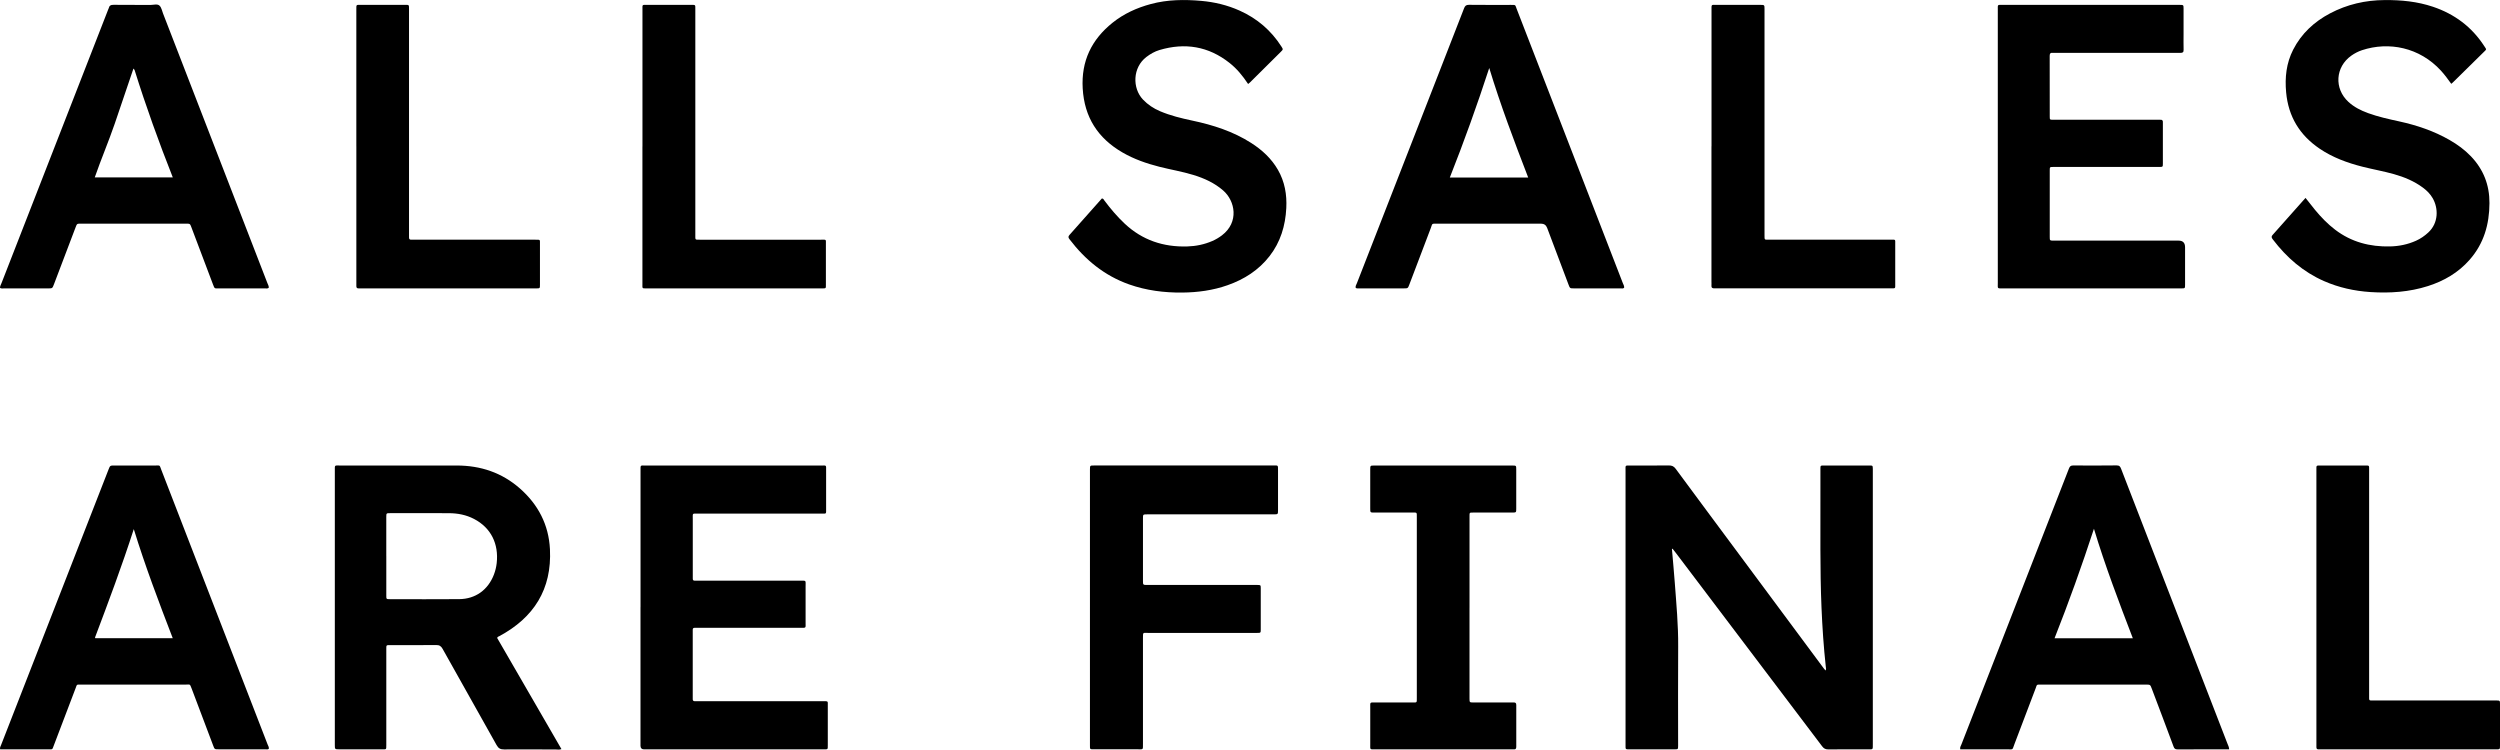 <?xml version="1.0" encoding="UTF-8"?>
<svg id="Layer_2" data-name="Layer 2" xmlns="http://www.w3.org/2000/svg" viewBox="0 0 1297.24 388.97">
  <g id="Layer_1-2" data-name="Layer 1">
    <g>
      <path d="m867.56,284.89c.49,5.78,1.04,11.55,1.47,17.34.81,11.07,1.86,22.13,1.77,33.26-.12,16.72-.03,33.43-.03,50.15,0,.48,0,.96,0,1.44-.04,1.7-.05,1.73-1.71,1.75-3.36.02-6.72,0-10.08,0-4.4,0-8.8,0-13.2,0-2.48,0-2.29.12-2.29-2.38,0-.96,0-1.92,0-2.88,0-46.39,0-92.78,0-139.17,0-3.19-.41-2.84,2.77-2.84,6.56-.02,13.12.04,19.68-.04,1.57-.02,2.59.4,3.57,1.73,11.05,15,22.18,29.94,33.28,44.9,14.49,19.52,28.97,39.04,43.46,58.55.28.38.59.73,1,1.22.47-.69.22-1.32.16-1.88-1.12-10.25-1.81-20.53-2.24-30.83-.84-20.14-.49-40.29-.56-60.44-.01-3.84-.02-7.68,0-11.52,0-1.66.04-1.7,1.73-1.7,7.92-.01,15.84-.01,23.76,0,1.65,0,1.65.04,1.7,1.77.01.4,0,.8,0,1.2,0,47.11,0,94.22,0,141.33,0,3.43.24,2.96-2.92,2.97-6.72.02-13.44-.03-20.16.04-1.41.01-2.3-.4-3.18-1.56-25.25-33.43-50.54-66.84-75.83-100.24-.6-.8-1.23-1.58-1.85-2.36l-.31.19Z"/>
      <path d="m257.98,331.05c11.04,19.09,22.18,38.33,33.35,57.65-1.15.46-2.03.2-2.88.2-8.96,0-17.91-.1-26.87-.02-1.92.02-2.96-.57-3.9-2.26-9.3-16.68-18.71-33.29-28.03-49.96-.8-1.44-1.68-1.97-3.34-1.95-7.84.09-15.67.04-23.51.04-2.5,0-2.35-.18-2.35,2.32,0,15.99,0,31.99,0,47.98,0,.48,0,.96,0,1.44,0,2.65.05,2.33-2.32,2.33-7.36,0-14.71,0-22.07,0-2.3,0-2.32-.01-2.32-2.37,0-25.27,0-50.54,0-75.81,0-22.07,0-44.14,0-66.22,0-3.3-.27-2.87,2.76-2.87,20.15-.01,40.31,0,60.46,0,12.39,0,23.46,3.68,32.81,11.9,9.5,8.35,14.97,18.85,15.6,31.56,1.03,20.72-8.33,35.5-26.38,45.14-.33.18-.79.19-1.02.9Zm-57.53-42.59c0,6.87,0,13.74,0,20.62,0,1.79.03,1.83,1.87,1.83,11.99.01,23.97.09,35.96-.02,8.45-.08,14.93-4.78,17.99-12.68.75-1.95,1.24-3.96,1.47-6.03,1.09-9.9-2.89-18.29-11.78-22.91-4.07-2.12-8.43-2.95-12.94-2.98-10.23-.06-20.46-.03-30.69-.01-1.87,0-1.88.04-1.89,2.05,0,6.71,0,13.42,0,20.14Z"/>
      <path d="m332.37,315.04c0-23.6,0-47.2,0-70.79,0-3.11-.22-2.69,2.69-2.69,30.32,0,60.63,0,90.95,0,2.97,0,2.65-.42,2.66,2.69.01,6.56.01,13.12,0,19.68,0,2.96.26,2.58-2.53,2.58-21.2,0-42.4,0-63.59.01-3.56,0-3.06-.49-3.07,3.01-.02,9.68,0,19.36,0,29.04,0,.56.02,1.12,0,1.68-.02.68.26,1.06.96,1.06.64,0,1.28,0,1.92,0,17.52,0,35.04,0,52.55,0,3.69,0,3.09-.4,3.11,3.23.03,6.16.02,12.32,0,18.48,0,3.02.43,2.75-2.88,2.75-8,.01-16,0-24,0-9.6,0-19.2,0-28.8,0-.64,0-1.28,0-1.92,0-.71,0-.99.38-.96,1.06.02.48,0,.96,0,1.44,0,11.04,0,22.08,0,33.12,0,.4.03.8,0,1.2-.07.91.31,1.33,1.25,1.27.64-.04,1.28,0,1.92,0,21.44,0,42.88,0,64.31,0,2.97,0,2.59-.25,2.6,2.52.02,6.72,0,13.44,0,20.16,0,2.52.12,2.28-2.38,2.28-20.48,0-40.96,0-61.43,0-10.08,0-20.16,0-30.24,0-.48,0-.96.01-1.44,0q-1.64-.05-1.7-1.8c-.02-.56,0-1.12,0-1.68,0-23.44,0-46.88,0-70.31Z"/>
      <path d="m1036.65,75.96c0-23.6,0-47.19,0-70.79,0-2.98-.32-2.64,2.73-2.64,30.31,0,60.63,0,90.94,0,.24,0,.48,0,.72,0,1.97.03,1.99.03,2,1.94.01,4.48,0,8.96,0,13.44,0,2.64-.06,5.28.02,7.92.04,1.3-.46,1.62-1.67,1.61-5.36-.05-10.72-.02-16.08-.02-16.24,0-32.47,0-48.71,0-.48,0-.97.05-1.44,0-1.29-.15-1.6.44-1.59,1.66.04,10.48.02,20.96.03,31.43,0,1.59.04,1.63,1.81,1.63,5.76.02,11.52,0,17.28,0,12.16,0,24.32,0,36.47,0,.56,0,1.12.05,1.68,0,1.21-.12,1.57.49,1.46,1.56-.02.16,0,.32,0,.48,0,6.88,0,13.76,0,20.64,0,1.78-.03,1.81-1.87,1.81-11.44,0-22.88,0-34.31,0-6.88,0-13.76,0-20.64,0-1.85,0-1.88.03-1.88,1.82-.01,11.52-.01,23.04,0,34.55,0,1.85.03,1.86,2.32,1.86,21.52,0,43.03,0,64.55,0q3.35,0,3.35,3.45c0,6.48,0,12.96,0,19.44,0,1.86-.04,1.88-1.82,1.9-2.08.03-4.16,0-6.24,0-28.71,0-57.43,0-86.14,0-3.45,0-2.97.31-2.97-2.9-.01-23.6,0-47.19,0-70.79Z"/>
      <path d="m1196.33,102.7c1.78,2.24,3.33,4.27,4.95,6.23,3.12,3.77,6.5,7.28,10.4,10.25,8.43,6.43,18.07,8.94,28.54,8.69,4.68-.11,9.2-1.04,13.48-2.97,2.35-1.06,4.43-2.5,6.33-4.26,5.39-4.98,5.29-12.6,2.27-17.82-1.26-2.19-3-3.92-5.01-5.42-4.55-3.39-9.69-5.52-15.11-7.05-5.39-1.52-10.9-2.47-16.32-3.85-7.86-2-15.42-4.76-22.19-9.34-10.36-7.01-16.24-16.65-17.4-29.21-.71-7.74.08-15.17,3.63-22.14,4.29-8.4,10.9-14.52,19.17-18.88,8.86-4.67,18.33-6.84,28.35-6.9,8.54-.06,16.92.75,25.04,3.48,11.13,3.75,20.09,10.39,26.52,20.28,1.37,2.1,1.43,1.64-.27,3.32-5.29,5.23-10.59,10.44-15.9,15.65-.23.22-.48.41-.86.74-1.71-2.37-3.39-4.69-5.33-6.81-11.16-12.19-27.13-15.22-40.98-10.65-1.99.66-3.82,1.62-5.53,2.82-8.34,5.9-9.04,17.12-1.5,24.03,2.94,2.69,6.42,4.44,10.13,5.79,5.27,1.92,10.73,3.12,16.19,4.31,9.18,2.01,18.01,4.97,26.19,9.68,4.04,2.32,7.79,5.05,11.02,8.42,6.49,6.79,9.67,14.86,9.63,24.3-.05,11.02-2.9,20.99-10.29,29.4-5.86,6.68-13.25,10.98-21.63,13.65-9.73,3.1-19.72,3.77-29.85,3.11-8.35-.55-16.41-2.33-24.07-5.69-10.8-4.74-19.4-12.23-26.5-21.54-.63-.82-1.06-1.44-.15-2.45,5.66-6.3,11.26-12.65,17.03-19.16Z"/>
      <path d="m647.63,43.57c-2.8-4.22-5.83-7.92-9.63-10.92-10.93-8.64-23.11-10.63-36.36-6.69-2.47.74-4.68,2.01-6.74,3.57-7.27,5.52-7.39,16.25-1.82,22.13,2.53,2.66,5.5,4.62,8.84,6.04,5.39,2.29,11.05,3.67,16.76,4.88,10.77,2.28,21.16,5.6,30.52,11.58,5.67,3.62,10.52,8.07,13.91,13.96,3.54,6.16,4.7,12.84,4.34,19.85-.47,9.16-2.99,17.61-8.69,24.94-5.67,7.3-13.14,12.04-21.77,15.08-7.62,2.69-15.52,3.75-23.55,3.82-9.41.09-18.64-1.08-27.57-4.24-12.78-4.53-22.76-12.73-30.89-23.4-.61-.8-.84-1.36-.05-2.24,5.65-6.31,11.25-12.66,16.83-18.95.8,0,.96.62,1.28,1.04,3.22,4.29,6.66,8.39,10.59,12.06,9.13,8.55,20.06,12.17,32.44,11.8,4.52-.13,8.87-1.03,13.03-2.84,1.77-.77,3.41-1.75,4.95-2.91,9-6.84,6.89-17.88.64-23.3-4.49-3.9-9.76-6.3-15.39-8.03-5.81-1.79-11.81-2.76-17.69-4.26-6.68-1.7-13.16-3.95-19.15-7.42-12.79-7.4-19.79-18.29-20.65-33.23-.81-14.19,4.58-25.34,15.48-34.08,5.89-4.72,12.63-7.77,19.89-9.72,8.61-2.32,17.37-2.41,26.18-1.63,6.9.61,13.55,2.21,19.88,5.05,9.07,4.06,16.32,10.27,21.68,18.64.94,1.47.94,1.51-.33,2.77-5.33,5.3-10.67,10.6-16.01,15.89-.22.22-.48.4-.94.78Z"/>
      <path d="m1156.7,388.83c-9.09,0-17.97-.02-26.85.02-1.15,0-1.61-.4-2.01-1.49-3.72-10.04-7.52-20.04-11.3-30.05-.78-2.07-.78-2.08-3.03-2.08-18.08,0-36.16,0-54.24,0-2.74,0-2.19-.14-3.04,2.09-3.64,9.55-7.22,19.13-10.89,28.67-1.33,3.47-.45,2.81-4.21,2.83-7.2.04-14.4.01-21.6.01h-2.37c-.24-1.07.33-1.82.64-2.61,18.59-47.7,37.21-95.39,55.77-143.1.47-1.21.99-1.59,2.21-1.59,7.52.04,15.04.07,22.56-.03,1.49-.02,1.89.7,2.32,1.82,7.65,19.82,15.33,39.62,22.99,59.43,10.73,27.71,21.45,55.41,32.17,83.13.34.87.83,1.72.89,2.95Zm-70.16-114.46c-6.25,19.14-13.01,38.03-20.45,56.84h40.63c-7.24-18.89-14.38-37.59-20.18-56.84Z"/>
      <path d="m.07,388.83c-.25-.93.22-1.54.47-2.19,18.59-47.69,37.19-95.37,55.79-143.05.8-2.04.81-2.04,3.07-2.04,7.04,0,14.08-.01,21.11,0,2.76,0,2.17-.39,3.19,2.23,8.29,21.36,16.54,42.75,24.81,64.12,10.11,26.13,20.24,52.26,30.35,78.39.28.72.8,1.4.61,2.3-.55.43-1.21.22-1.81.22-8.08.02-16.16.01-24.23,0-2.08,0-2.09,0-2.84-2.01-3.73-9.86-7.46-19.71-11.17-29.58-.94-2.5-.82-2-2.85-2-18.15-.01-36.31-.01-54.46,0-2.56,0-2.07-.24-2.98,2.14-3.72,9.78-7.42,19.56-11.16,29.33-.95,2.49-.55,2.12-3.02,2.12-7.68.02-15.36,0-23.03,0-.62,0-1.25,0-1.84,0Zm69.35-114.28c-6.11,19.02-13.09,37.63-20.11,56.22-.04.1.1.28.14.38h40.18c-7.24-18.81-14.31-37.44-20.21-56.6Z"/>
      <path d="m139.44,149.36c-.66.49-1.4.28-2.1.28-7.92.02-15.84.02-23.76,0-2.25,0-2.16.35-3.07-2.08-3.71-9.87-7.44-19.73-11.18-29.59-.72-1.91-.73-1.92-2.67-1.92-18.24,0-36.48,0-54.72,0-1.99,0-2,.01-2.71,1.89-3.74,9.86-7.48,19.72-11.23,29.57-.81,2.13-.82,2.14-3.04,2.14-7.6,0-15.2,0-22.8,0-.7,0-1.44.17-2.15-.24-.05-.9.45-1.66.76-2.46C19.22,99.61,37.67,52.29,56.13,4.96c.09-.22.23-.43.28-.66.3-1.39,1.09-1.82,2.54-1.8,6.4.09,12.8,0,19.2.06,1.57.01,3.47-.69,4.62.36,1.01.93,1.29,2.68,1.84,4.09,18.05,46.62,36.09,93.24,54.13,139.86.31.8.83,1.56.71,2.49ZM69.25,35.56c-3.29,9.71-6.45,19.16-9.7,28.59-3.22,9.37-7.11,18.49-10.38,27.9h40.49c-7.3-18.49-13.96-36.93-19.81-55.67-.07-.22-.28-.39-.6-.82Z"/>
      <path d="m703.47,149.42c-.25-.94.32-1.7.63-2.49,14.08-36.16,28.18-72.31,42.29-108.46,4.44-11.38,8.9-22.75,13.3-34.15.49-1.28,1.06-1.84,2.54-1.82,7.28.09,14.56.04,21.83.04,2.56,0,2.1-.07,2.9,1.98,5.95,15.34,11.88,30.68,17.82,46.02,12.42,32.09,24.85,64.19,37.26,96.28.31.8.84,1.56.72,2.49-.53.55-1.2.33-1.81.33-8.08.02-16.16.01-24.23,0-2.08,0-2.09-.01-2.85-2.03-3.69-9.79-7.38-19.58-11.07-29.36q-.83-2.2-3.22-2.2c-17.99,0-35.99,0-53.98,0-2.88,0-2.27-.07-3.16,2.27-3.73,9.77-7.43,19.56-11.14,29.33-.75,1.98-.76,1.99-2.9,1.99-7.6,0-15.2,0-22.79,0-.71,0-1.44.15-2.13-.23Zm89.5-57.31c-7.3-18.93-14.37-37.61-20.21-56.83-6.23,19.12-13,37.98-20.45,56.83h40.66Z"/>
      <path d="m565.57,315.12c0-23.35,0-46.71,0-70.06,0-.48,0-.96,0-1.44.02-2.06.02-2.08,2.11-2.08,13.68,0,27.35,0,41.03,0,17.27,0,34.55,0,51.82,0,2.73,0,2.63-.4,2.63,2.52,0,6.88,0,13.76,0,20.63,0,2.19-.02,2.2-2.25,2.21-21.43,0-42.87,0-64.3,0-.48,0-.96,0-1.44,0-2.07.02-2.09.02-2.09,2.09,0,10.8,0,21.59,0,32.39,0,2.14.02,2.15,2.27,2.15,18.55,0,37.11,0,55.66,0,.48,0,.96-.01,1.44,0,1.71.04,1.74.05,1.75,1.71.02,3.68,0,7.36,0,11.04,0,3.44.01,6.88,0,10.32,0,1.78-.04,1.81-1.88,1.81-8.08.01-16.16,0-24.23,0-10.8,0-21.59,0-32.39,0-2.67,0-2.62-.47-2.62,2.53,0,18.31,0,36.63,0,54.94,0,3.41.24,2.91-2.97,2.92-7.36.02-14.72,0-22.07,0-2.65,0-2.47.21-2.47-2.45,0-23.75,0-47.51,0-71.26Z"/>
      <path d="m762.52,315.23c0,15.28,0,30.56,0,45.84,0,.48,0,.96,0,1.44.03,1.97.03,1.99,1.94,2,5.36.01,10.72,0,16.08,0,1.6,0,3.2.04,4.8-.01.98-.03,1.45.23,1.45,1.33-.04,7.2-.03,14.4,0,21.6,0,.99-.28,1.52-1.35,1.41-.4-.04-.8,0-1.2,0-23.52,0-47.04,0-70.56,0-2.99,0-2.66.27-2.66-2.73-.01-6.24-.02-12.48,0-18.72,0-3.3-.37-2.86,2.99-2.87,6.24-.02,12.48,0,18.72,0,2.64,0,2.45.26,2.45-2.45,0-28.16,0-56.32,0-84.47,0-3.04,0-6.08,0-9.12,0-2.87.21-2.5-2.63-2.51-6.48-.01-12.96,0-19.44,0-2.08,0-2.1-.02-2.1-2.09,0-6.72,0-13.44,0-20.16,0-2.13.02-2.15,2.03-2.15,23.92,0,47.84,0,71.76,0,1.94,0,1.96.03,1.97,1.96.01,6.8.01,13.6,0,20.4,0,2.02-.02,2.03-2.14,2.04-6.64,0-13.28,0-19.92,0-2.29,0-2.19-.16-2.18,2.24,0,15.68,0,31.36,0,47.04Z"/>
      <path d="m1201.97,315.14v-70.06c0-.48,0-.96,0-1.44-.01-2.18-.11-2.09,2.09-2.09,7.6,0,15.2,0,22.79,0,2.7,0,2.48-.24,2.48,2.42,0,16.48,0,32.95,0,49.43,0,22.48,0,44.95,0,67.43,0,3-.3,2.64,2.73,2.64,20.64,0,41.27,0,61.91,0,.48,0,.96,0,1.44,0,1.79.04,1.83.04,1.83,1.88.01,7.2.02,14.4,0,21.6,0,1.86-.04,1.88-2.08,1.89-10.16,0-20.32,0-30.47,0-19.92,0-39.83,0-59.75,0-.56,0-1.12-.03-1.68,0-.9.06-1.34-.28-1.29-1.23.04-.64,0-1.28,0-1.92,0-23.51,0-47.03,0-70.54Z"/>
      <path d="m333.37,76.02c0-23.59,0-47.18,0-70.77,0-3.12-.32-2.7,2.64-2.71,7.44-.02,14.87-.01,22.31,0,2.7,0,2.48-.25,2.48,2.41,0,15.99,0,31.99,0,47.98,0,22.95,0,45.9,0,68.85,0,2.88-.24,2.59,2.55,2.6,20.87,0,41.74,0,62.61,0,2.95,0,2.59-.36,2.59,2.49.02,6.88,0,13.75,0,20.63,0,2.22.17,2.15-2.02,2.15-30.39,0-60.77,0-91.16,0-2.29,0-2.02.07-2.02-2.38,0-23.75,0-47.5,0-71.25Z"/>
      <path d="m888.1,75.95c0-23.51,0-47.02,0-70.53,0-3.38-.3-2.88,2.97-2.89,7.44-.02,14.87-.01,22.31,0,2.21,0,2.22.01,2.22,2.2,0,19.27,0,38.54,0,57.81v58.29c0,.4,0,.8,0,1.2,0,2.65-.05,2.33,2.32,2.33,20.95,0,41.9,0,62.85,0,3.06,0,2.65-.39,2.66,2.66.02,6.72.01,13.43,0,20.15,0,2.7.28,2.45-2.42,2.45-27.91,0-55.81,0-83.72,0-2.56,0-5.12-.04-7.68.01-1.11.02-1.64-.34-1.54-1.51.06-.63,0-1.28,0-1.92,0-23.43,0-46.86,0-70.29Z"/>
      <path d="m184.9,75.96c0-23.59,0-47.18,0-70.77,0-3.08-.19-2.65,2.73-2.65,7.36-.02,14.71-.01,22.07,0,2.69,0,2.54-.35,2.54,2.61,0,38.46,0,76.92,0,115.38,0,.88.04,1.76,0,2.64-.05.97.44,1.26,1.32,1.21.56-.03,1.12,0,1.68,0,20.47,0,40.94,0,61.41,0,.4,0,.8,0,1.2,0,2.63,0,2.32-.13,2.33,2.31,0,7.04.01,14.07,0,21.11,0,1.81-.03,1.84-1.86,1.85-7.68.02-15.35,0-23.03,0-22.39,0-44.78,0-67.17,0-.64,0-1.28-.03-1.92,0-.89.04-1.34-.31-1.29-1.25.03-.64,0-1.28,0-1.92,0-23.51,0-47.02,0-70.53Z"/>
    </g>
  </g>
</svg>